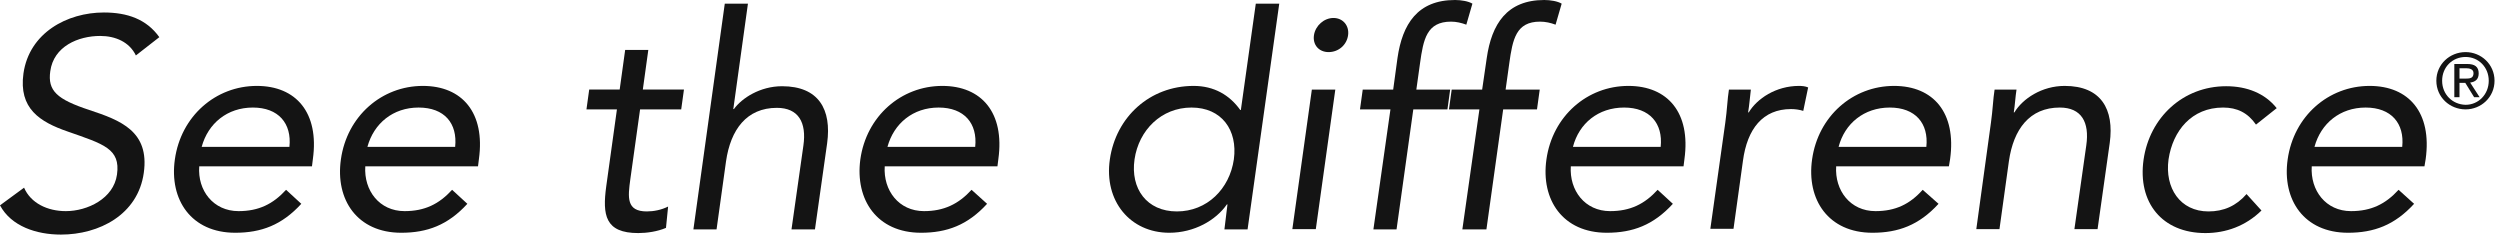 <?xml version="1.0" encoding="utf-8"?>
<svg xmlns="http://www.w3.org/2000/svg" fill="none" height="100%" overflow="visible" preserveAspectRatio="none" style="display: block;" viewBox="0 0 217 21" width="100%">
<g id="Group">
<g id="Group_2">
<g id="Group_3">
<path d="M11.794 4.813C11.239 3.649 10.022 3.12 8.7 3.12C6.796 3.12 4.654 4.019 4.363 6.188C4.125 7.88 4.945 8.621 7.748 9.546C10.472 10.445 12.984 11.397 12.482 14.994C11.979 18.643 8.594 20.362 5.289 20.362C3.173 20.362 0.978 19.648 -1.90735e-05 17.823L2.089 16.29C2.671 17.638 4.125 18.326 5.712 18.326C7.589 18.326 9.864 17.241 10.155 15.152C10.472 12.905 8.991 12.508 5.897 11.424C3.438 10.578 1.613 9.414 2.036 6.373C2.539 2.856 5.818 1.084 9.017 1.084C11.054 1.084 12.72 1.666 13.83 3.226L11.794 4.813Z" fill="#141414" id="Vector"/>
<path d="M26.153 17.691C24.461 19.542 22.663 20.203 20.415 20.203C16.607 20.203 14.677 17.347 15.179 13.83C15.708 10.075 18.723 7.457 22.293 7.457C25.704 7.457 27.714 9.784 27.158 13.804L27.079 14.438H17.294C17.136 16.528 18.511 18.326 20.706 18.326C22.451 18.326 23.694 17.718 24.831 16.475L26.153 17.691ZM25.122 12.746C25.334 10.71 24.17 9.335 21.949 9.335C19.727 9.335 18.061 10.71 17.506 12.746H25.122Z" fill="#141414" id="Vector_2"/>
<path d="M40.566 17.691C38.873 19.542 37.075 20.203 34.827 20.203C31.019 20.203 29.089 17.347 29.591 13.83C30.12 10.075 33.135 7.457 36.705 7.457C40.116 7.457 42.126 9.784 41.57 13.804L41.491 14.438H31.707C31.574 16.528 32.923 18.326 35.118 18.326C36.863 18.326 38.106 17.718 39.243 16.475L40.566 17.691ZM39.508 12.746C39.719 10.71 38.582 9.335 36.334 9.335C34.113 9.335 32.447 10.71 31.892 12.746H39.508Z" fill="#141414" id="Vector_3"/>
<path d="M59.129 9.493H55.559L54.713 15.549C54.502 17.109 54.343 18.352 56.141 18.352C56.749 18.352 57.41 18.22 57.992 17.929L57.807 19.78C57.067 20.098 56.141 20.23 55.401 20.23C52.518 20.23 52.28 18.669 52.624 16.157L53.55 9.493H50.905L51.143 7.774H53.788L54.264 4.337H56.273L55.797 7.774H59.367L59.129 9.493Z" fill="#141414" id="Vector_4"/>
<path d="M62.911 0.317H64.921L63.651 9.467H63.704C64.392 8.515 65.978 7.484 67.882 7.484C71.082 7.484 72.193 9.52 71.796 12.429L70.738 19.912H68.702L69.734 12.64C70.024 10.63 69.31 9.361 67.433 9.361C64.815 9.361 63.413 11.239 63.017 14.015L62.197 19.912H60.187L62.911 0.317Z" fill="#141414" id="Vector_5"/>
<path d="M85.679 17.691C83.987 19.542 82.189 20.203 79.941 20.203C76.133 20.203 74.203 17.347 74.678 13.83C75.207 10.075 78.222 7.457 81.792 7.457C85.203 7.457 87.213 9.784 86.658 13.804L86.578 14.438H76.794C76.662 16.528 78.01 18.326 80.205 18.326C81.924 18.326 83.194 17.718 84.331 16.475L85.679 17.691ZM84.648 12.746C84.859 10.71 83.696 9.335 81.475 9.335C79.253 9.335 77.587 10.71 77.032 12.746H84.648Z" fill="#141414" id="Vector_6"/>
<path d="M106.544 17.744H106.491C105.539 19.119 103.661 20.203 101.493 20.203C98.108 20.203 95.807 17.453 96.336 13.83C96.865 10.155 99.8 7.457 103.608 7.457C105.38 7.457 106.729 8.25 107.654 9.546H107.707L109.003 0.317H111.039L108.289 19.912H106.279L106.544 17.744ZM103.423 9.335C100.805 9.335 98.849 11.292 98.478 13.83C98.108 16.369 99.536 18.352 102.154 18.352C104.772 18.352 106.729 16.395 107.099 13.83C107.443 11.292 106.041 9.335 103.423 9.335Z" fill="#141414" id="Vector_7"/>
<path d="M113.869 7.775H115.905L114.213 19.886H112.176L113.869 7.775ZM115.746 1.56C116.566 1.56 117.121 2.221 117.016 3.041C116.91 3.887 116.196 4.522 115.323 4.522C114.477 4.522 113.922 3.887 114.054 3.041C114.186 2.221 114.927 1.56 115.746 1.56Z" fill="#141414" id="Vector_8"/>
<path d="M120.691 9.494H118.047L118.285 7.775H120.929L121.3 5.051C121.723 2.089 123.045 8.39233e-05 126.298 8.39233e-05C126.827 8.39233e-05 127.461 0.106 127.805 0.317L127.276 2.142C126.853 1.983 126.403 1.878 125.954 1.878C123.838 1.878 123.547 3.411 123.257 5.5L122.939 7.775H125.875L125.637 9.494H122.675L121.22 19.913H119.211L120.691 9.494Z" fill="#141414" id="Vector_9"/>
<path d="M128.413 9.494H125.769L126.007 7.775H128.651L129.048 5.051C129.471 2.089 130.793 8.39233e-05 134.046 8.39233e-05C134.575 8.39233e-05 135.209 0.106 135.553 0.317L135.024 2.142C134.601 1.983 134.152 1.878 133.676 1.878C131.587 1.878 131.296 3.411 131.005 5.5L130.687 7.775H133.649L133.411 9.494H130.476L129.021 19.913H126.932L128.413 9.494Z" fill="#141414" id="Vector_10"/>
<path d="M145.205 17.691C143.513 19.542 141.715 20.203 139.467 20.203C135.659 20.203 133.728 17.347 134.231 13.83C134.76 10.075 137.774 7.457 141.344 7.457C144.756 7.457 146.765 9.784 146.21 13.804L146.131 14.438H136.346C136.214 16.528 137.563 18.326 139.758 18.326C141.503 18.326 142.746 17.718 143.883 16.475L145.205 17.691ZM144.147 12.746C144.359 10.71 143.195 9.335 140.974 9.335C138.726 9.335 137.06 10.71 136.532 12.746H144.147Z" fill="#141414" id="Vector_11"/>
<path d="M149.754 10.657C149.912 9.546 149.939 8.594 150.071 7.775H151.975C151.896 8.436 151.843 9.097 151.737 9.758H151.79C152.504 8.568 154.143 7.457 156.153 7.457C156.418 7.457 156.709 7.484 156.947 7.589L156.523 9.626C156.206 9.52 155.809 9.467 155.466 9.467C153.006 9.467 151.658 11.186 151.287 13.963L150.468 19.86H148.458L149.754 10.657Z" fill="#141414" id="Vector_12"/>
<path d="M168.265 17.691C166.572 19.542 164.774 20.203 162.526 20.203C158.718 20.203 156.788 17.347 157.29 13.83C157.819 10.075 160.834 7.457 164.404 7.457C167.815 7.457 169.825 9.784 169.27 13.804L169.164 14.438H159.379C159.247 16.528 160.596 18.326 162.791 18.326C164.536 18.326 165.779 17.718 166.89 16.475L168.265 17.691ZM167.207 12.746C167.419 10.71 166.255 9.335 164.034 9.335C161.812 9.335 160.12 10.71 159.591 12.746H167.207Z" fill="#141414" id="Vector_13"/>
<path d="M172.813 10.657C172.972 9.546 172.998 8.594 173.13 7.775H175.034C174.929 8.436 174.902 9.097 174.796 9.758H174.849C175.563 8.568 177.229 7.457 179.213 7.457C182.386 7.457 183.523 9.493 183.126 12.402L182.069 19.886H180.059L181.09 12.614C181.381 10.604 180.667 9.335 178.789 9.335C176.171 9.335 174.77 11.212 174.373 13.989L173.554 19.886H171.544L172.813 10.657Z" fill="#141414" id="Vector_14"/>
<path d="M195.82 10.816C195.106 9.784 194.18 9.335 192.964 9.335C190.24 9.335 188.6 11.345 188.23 13.83C187.886 16.316 189.235 18.352 191.694 18.352C193.016 18.352 194.101 17.876 195 16.845L196.296 18.273C194.92 19.622 193.202 20.23 191.43 20.23C187.675 20.23 185.533 17.585 186.062 13.857C186.59 10.181 189.499 7.484 193.228 7.484C195.026 7.484 196.586 8.092 197.618 9.388L195.82 10.816Z" fill="#141414" id="Vector_15"/>
<path d="M209.544 17.691C207.852 19.542 206.054 20.203 203.806 20.203C199.998 20.203 198.067 17.347 198.57 13.83C199.099 10.075 202.113 7.457 205.683 7.457C209.095 7.457 211.104 9.784 210.549 13.804L210.443 14.438H200.659C200.527 16.528 201.875 18.326 204.07 18.326C205.816 18.326 207.058 17.718 208.196 16.475L209.544 17.691ZM208.513 12.746C208.724 10.71 207.561 9.335 205.34 9.335C203.118 9.335 201.452 10.71 200.897 12.746H208.513Z" fill="#141414" id="Vector_16"/>
</g>
<g id="Group_4">
<path d="M211.977 7.008C211.977 5.818 212.876 4.945 214.013 4.945C215.15 4.945 216.023 5.844 216.023 7.008C216.023 8.198 215.124 9.097 214.013 9.097C212.876 9.071 211.977 8.198 211.977 7.008ZM214.013 9.494C215.362 9.494 216.525 8.436 216.525 7.008C216.525 5.58 215.362 4.522 214.013 4.522C212.638 4.522 211.475 5.58 211.475 7.008C211.475 8.436 212.638 9.494 214.013 9.494ZM213.484 7.193H213.987L214.754 8.436H215.23L214.41 7.167C214.833 7.114 215.15 6.902 215.15 6.373C215.15 5.792 214.807 5.554 214.145 5.554H213.035V8.436H213.484V7.193ZM213.484 6.823V5.924H214.066C214.357 5.924 214.701 6.003 214.701 6.347C214.701 6.796 214.383 6.823 214.013 6.823H213.484Z" fill="#141414" id="Vector_17"/>
</g>
</g>
</g>
</svg>
